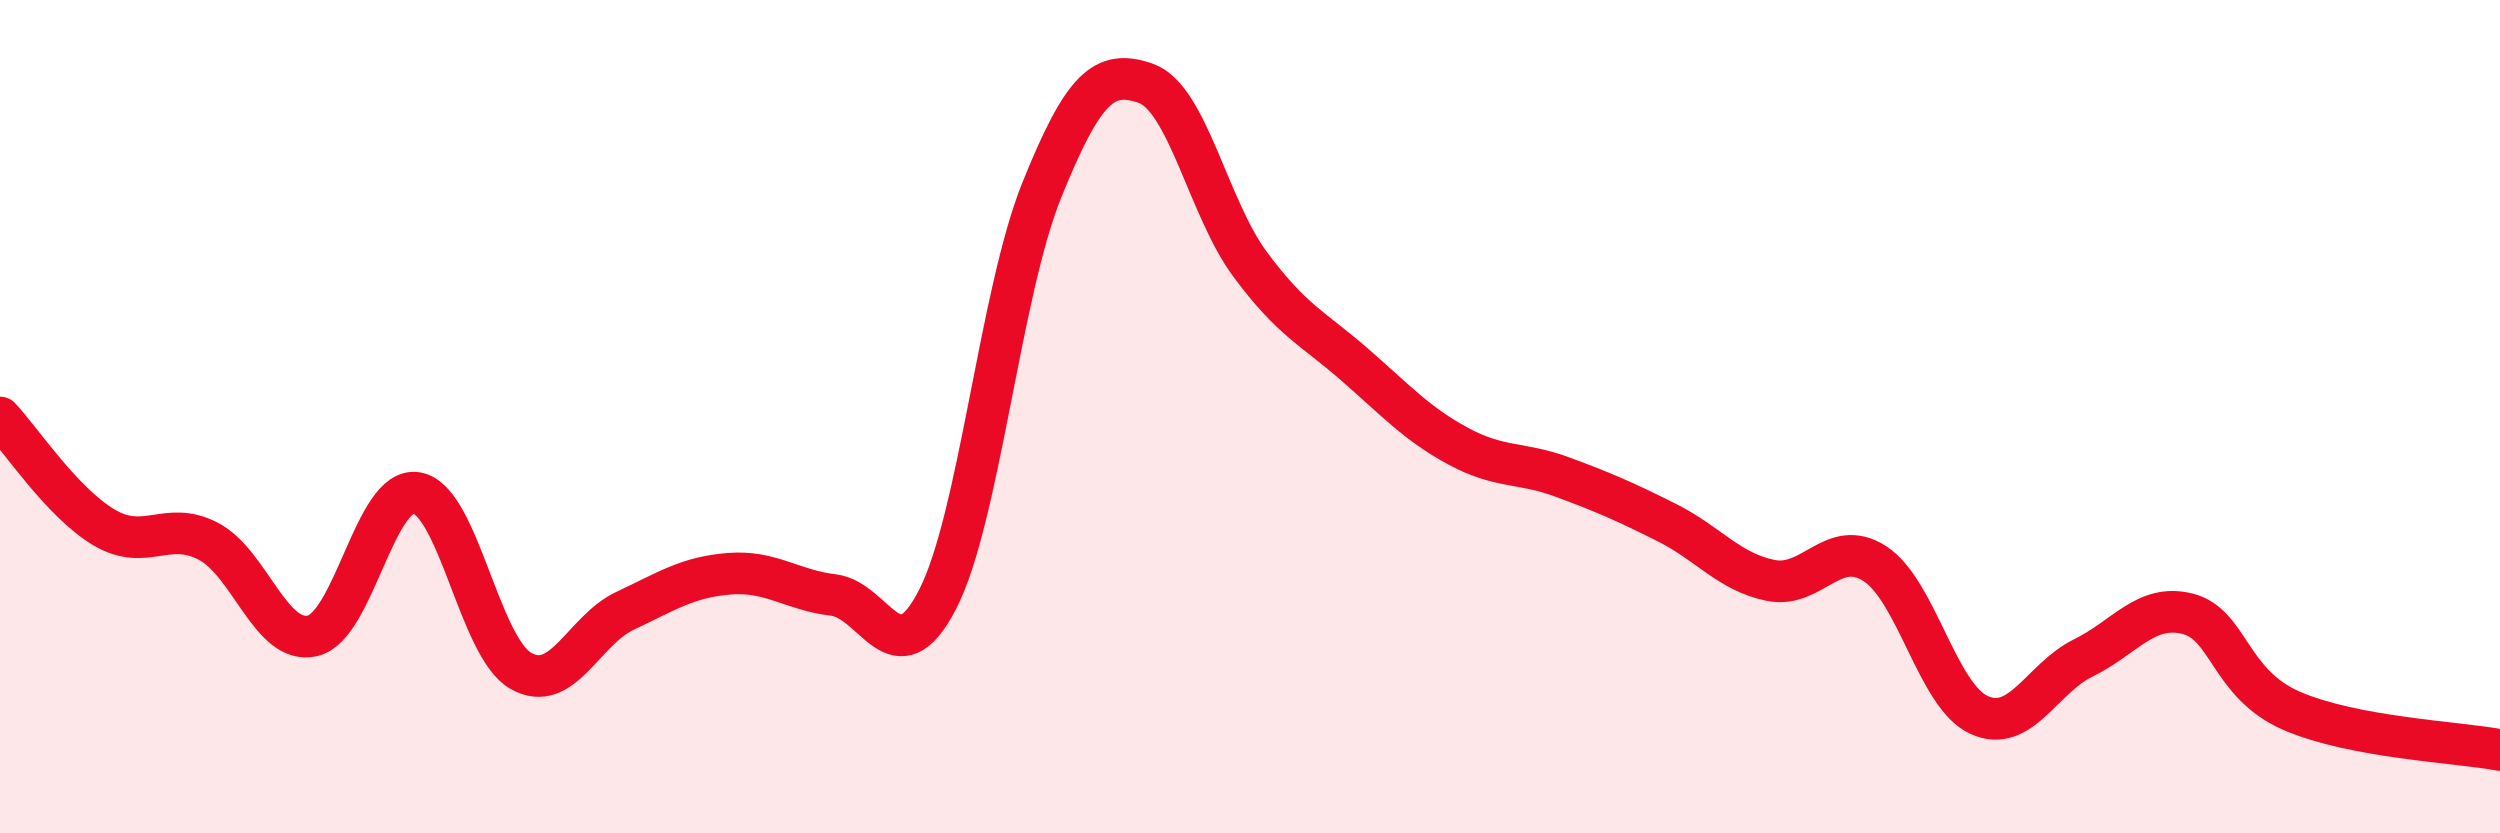 
    <svg width="60" height="20" viewBox="0 0 60 20" xmlns="http://www.w3.org/2000/svg">
      <path
        d="M 0,10.02 C 0.5,10.55 1.5,12.07 2.5,12.66 C 3.5,13.25 4,12.47 5,12.99 C 6,13.51 6.5,15.49 7.5,15.26 C 8.5,15.03 9,11.66 10,11.83 C 11,12 11.5,15.53 12.5,16.1 C 13.5,16.67 14,15.13 15,14.66 C 16,14.19 16.5,13.85 17.5,13.77 C 18.5,13.69 19,14.16 20,14.28 C 21,14.4 21.5,16.33 22.5,14.39 C 23.5,12.45 24,7.05 25,4.57 C 26,2.09 26.5,1.65 27.5,2 C 28.5,2.35 29,4.99 30,6.34 C 31,7.69 31.5,7.87 32.5,8.74 C 33.5,9.61 34,10.17 35,10.71 C 36,11.25 36.5,11.08 37.5,11.45 C 38.5,11.82 39,12.04 40,12.54 C 41,13.04 41.5,13.73 42.5,13.93 C 43.5,14.13 44,12.88 45,13.53 C 46,14.18 46.5,16.71 47.5,17.16 C 48.5,17.61 49,16.28 50,15.79 C 51,15.3 51.5,14.48 52.5,14.73 C 53.5,14.98 53.5,16.41 55,17.06 C 56.5,17.71 59,17.81 60,18L60 20L0 20Z"
        fill="#EB0A25"
        opacity="0.1"
        stroke-linecap="round"
        stroke-linejoin="round"
      />
      <path
        d="M 0,10.02 C 0.5,10.55 1.5,12.07 2.5,12.66 C 3.5,13.25 4,12.47 5,12.99 C 6,13.51 6.5,15.49 7.5,15.26 C 8.5,15.03 9,11.66 10,11.83 C 11,12 11.5,15.53 12.5,16.1 C 13.5,16.67 14,15.13 15,14.66 C 16,14.19 16.5,13.85 17.5,13.77 C 18.5,13.69 19,14.16 20,14.28 C 21,14.4 21.5,16.33 22.5,14.39 C 23.5,12.45 24,7.05 25,4.57 C 26,2.09 26.5,1.65 27.5,2 C 28.5,2.35 29,4.99 30,6.34 C 31,7.69 31.5,7.87 32.5,8.74 C 33.5,9.61 34,10.17 35,10.71 C 36,11.25 36.5,11.08 37.5,11.45 C 38.5,11.82 39,12.04 40,12.54 C 41,13.04 41.5,13.73 42.5,13.93 C 43.5,14.13 44,12.88 45,13.53 C 46,14.18 46.5,16.71 47.5,17.16 C 48.5,17.61 49,16.28 50,15.79 C 51,15.3 51.5,14.48 52.5,14.73 C 53.5,14.98 53.5,16.41 55,17.06 C 56.5,17.71 59,17.81 60,18"
        stroke="#EB0A25"
        stroke-width="1"
        fill="none"
        stroke-linecap="round"
        stroke-linejoin="round"
      />
    </svg>
  